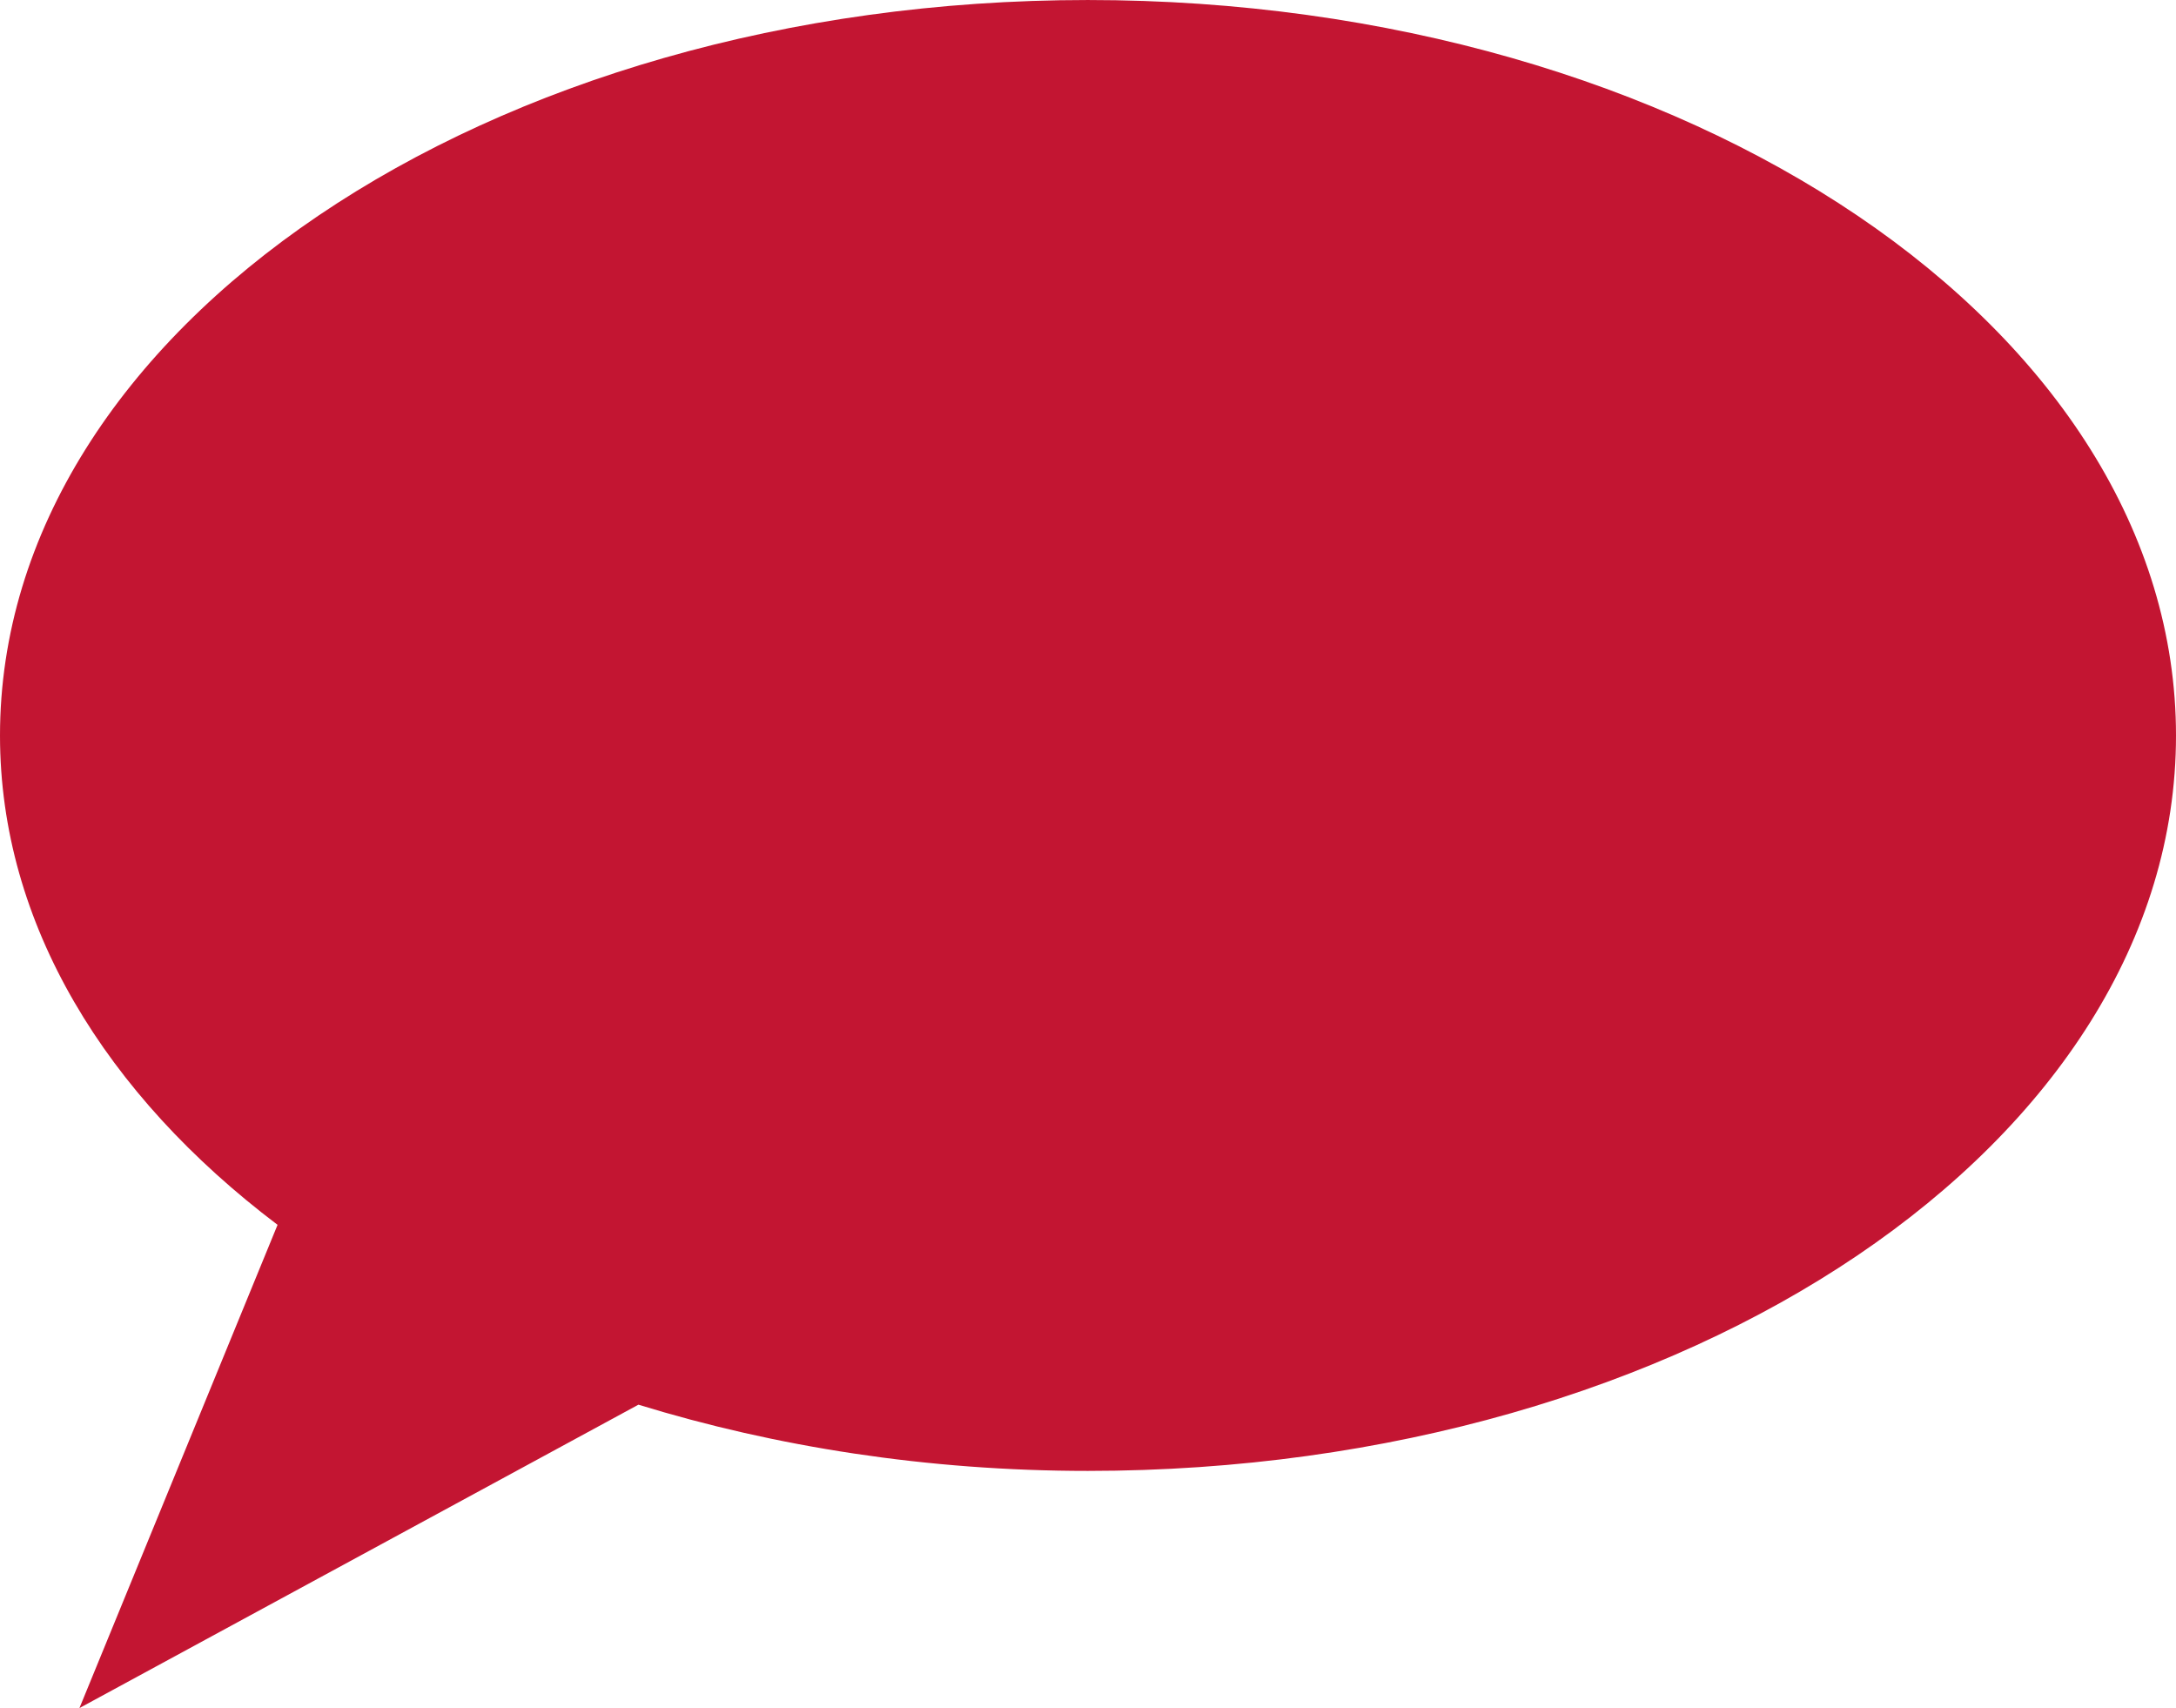 <?xml version="1.0" encoding="UTF-8" standalone="no"?>
<!DOCTYPE svg PUBLIC "-//W3C//DTD SVG 1.1//EN" "http://www.w3.org/Graphics/SVG/1.1/DTD/svg11.dtd">
<svg height="100%" stroke-miterlimit="10" style="fill-rule:nonzero;clip-rule:evenodd;stroke-linecap:round;stroke-linejoin:round;" version="1.1" viewBox="0 0 300 235.45" width="100%" xml:space="preserve" xmlns="http://www.w3.org/2000/svg" xmlns:xlink="http://www.w3.org/1999/xlink">
<defs/>
<path d="M149.983 0.002C232.825 0.002 300 45.413 300 101.396C300 157.378 232.825 202.757 149.983 202.757C127.858 202.757 106.925 199.441 88.019 193.629L10.953 235.448L38.267 168.837C14.541 150.907 0 127.342 0 101.396C-4.32155e-05 45.413 67.142 0.002 149.983 0.002Z" fill="#c31532" fill-rule="nonzero" opacity="1" stroke="none"/>
</svg>
